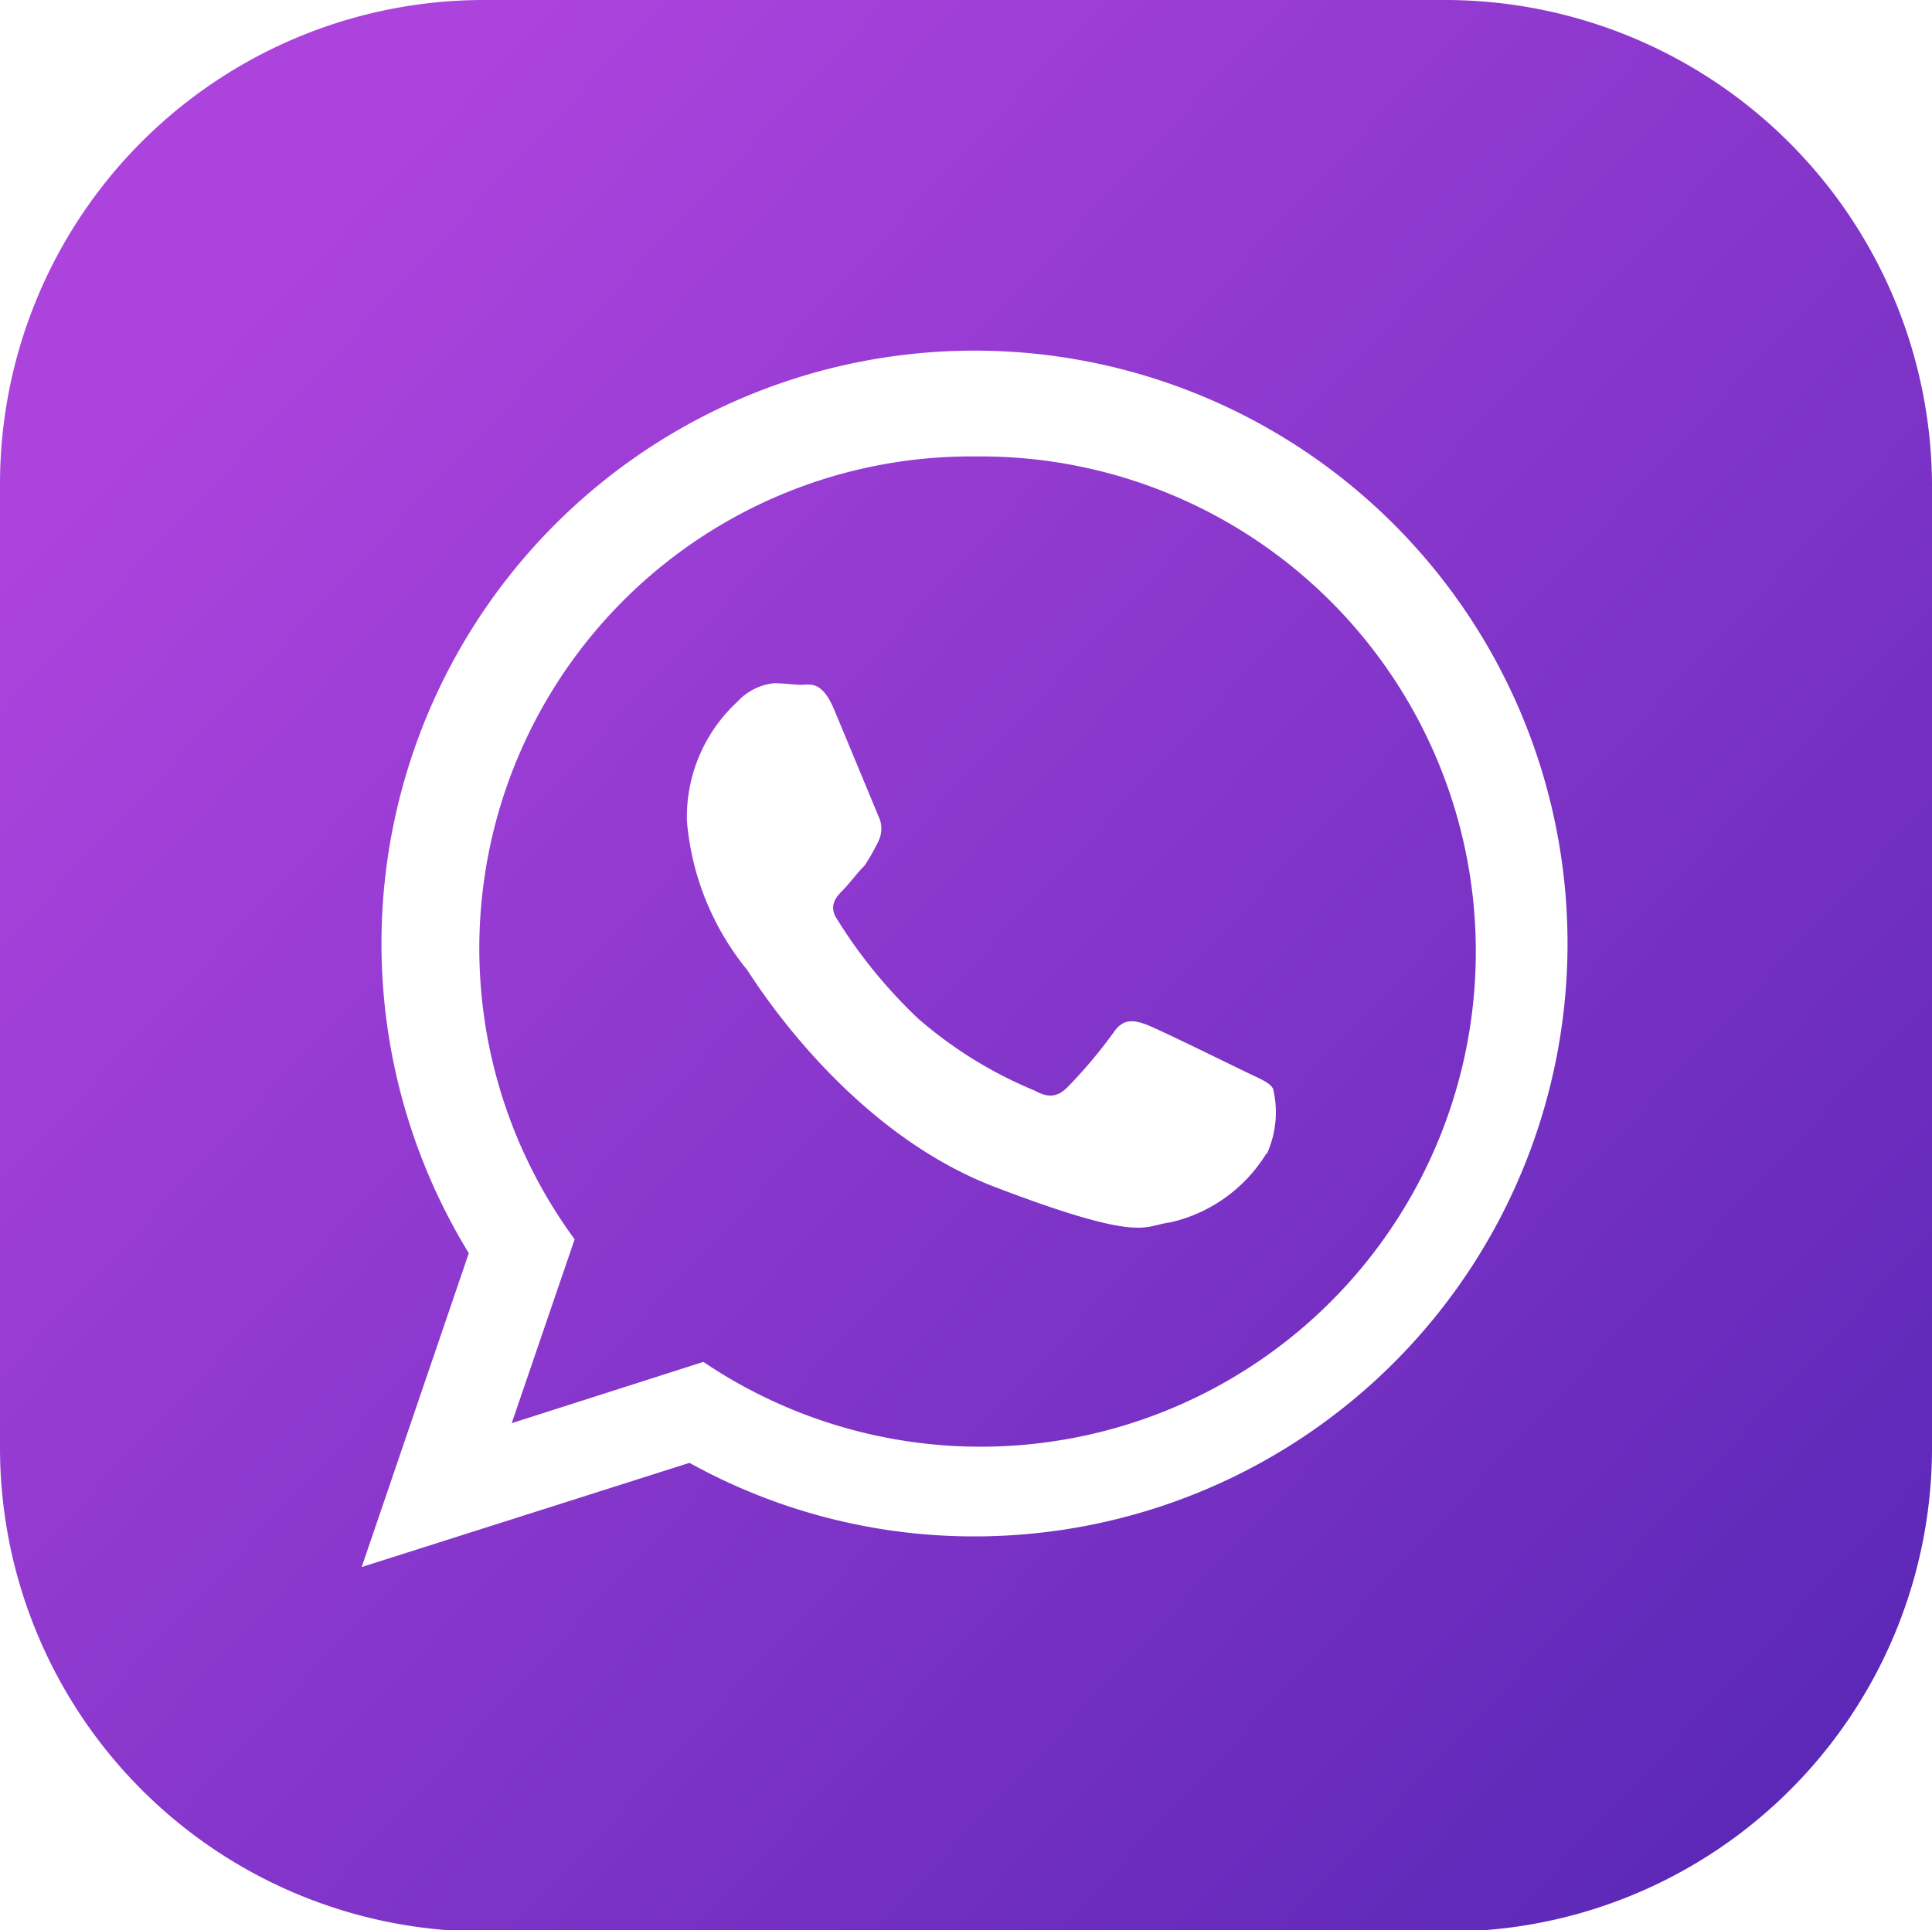 <?xml version="1.0" encoding="UTF-8"?> <svg xmlns="http://www.w3.org/2000/svg" xmlns:xlink="http://www.w3.org/1999/xlink" viewBox="0 0 59.88 59.84"> <defs> <style>.a{fill:url(#a);}.b{fill:url(#b);}</style> <linearGradient id="a" x1="5.98" y1="10.3" x2="56.85" y2="57.86" gradientUnits="userSpaceOnUse"> <stop offset="0" stop-color="#ad43dd"></stop> <stop offset="1" stop-color="#5927b6"></stop> </linearGradient> <linearGradient id="b" x1="7.36" y1="8.83" x2="58.23" y2="56.39" xlink:href="#a"></linearGradient> </defs> <title>Ресурс 155</title> <path class="a" d="M30.25,14.15A15.25,15.25,0,0,0,17.81,38.42l-1.95,5.7,5.94-1.9a15.35,15.35,0,1,0,8.45-28.07Zm9,21.61a4.72,4.72,0,0,1-3,2.14c-.8.09-.8.66-5.41-1.1s-7.46-6.41-7.69-6.74a8.42,8.42,0,0,1-1.86-4.61,4.86,4.86,0,0,1,1.57-3.7A1.78,1.78,0,0,1,24,21.18c.28,0,.62.05.85.05s.62-.15,1,.76,1.28,3.08,1.38,3.32a.88.88,0,0,1,0,.76,6.4,6.4,0,0,1-.43.76c-.24.24-.48.57-.67.76s-.47.48-.19.9a15.45,15.45,0,0,0,2.52,3.09,13.11,13.11,0,0,0,3.61,2.23c.43.24.71.19,1-.09A15.07,15.07,0,0,0,34.52,32c.29-.43.62-.38,1-.24s2.61,1.24,3.09,1.47.76.34.85.53A3.13,3.13,0,0,1,39.27,35.76Z"></path> <path class="b" d="M44.83,0H15A15,15,0,0,0,0,15V44.88a15,15,0,0,0,15,15H44.88a15,15,0,0,0,15-15V15A15.1,15.1,0,0,0,44.83,0ZM30.25,47.63a18.19,18.19,0,0,1-8.88-2.28L11.21,48.58l3.32-9.73a18.38,18.38,0,1,1,15.72,8.78Z"></path> </svg> 